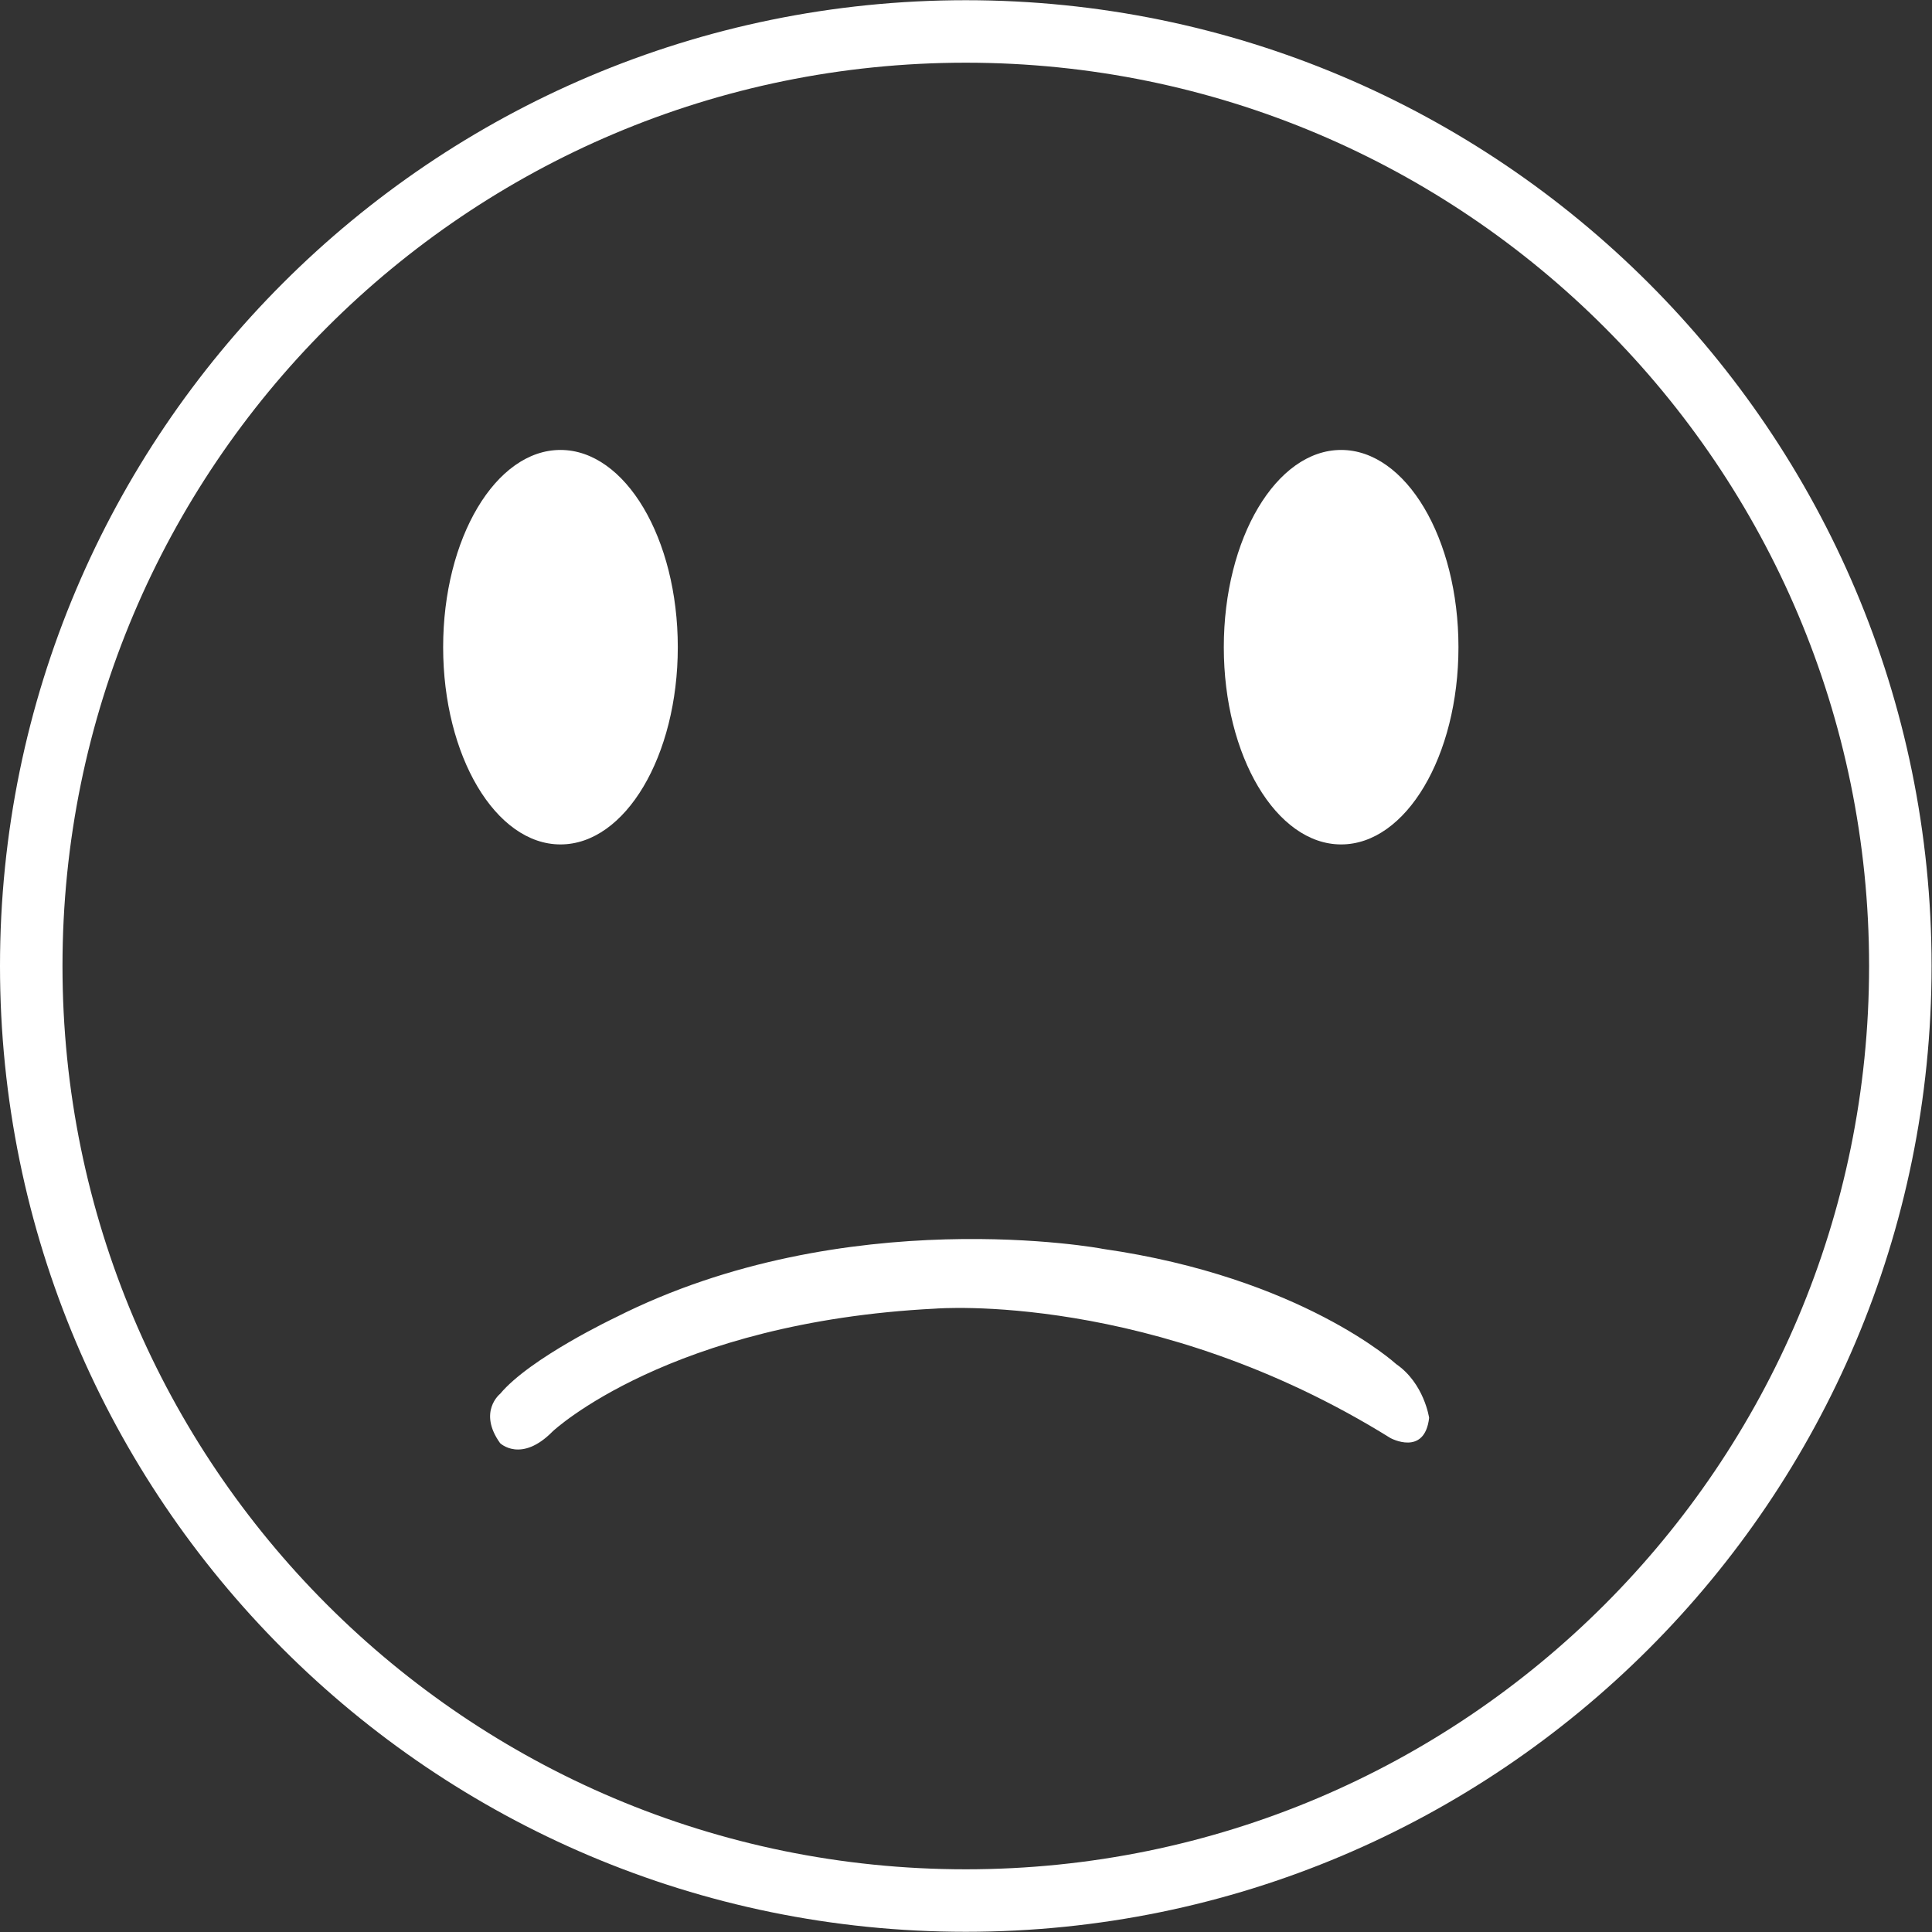 <?xml version="1.0" encoding="UTF-8" standalone="no"?><svg xmlns="http://www.w3.org/2000/svg" xmlns:xlink="http://www.w3.org/1999/xlink" fill="#ffffff" height="90.9" preserveAspectRatio="xMidYMid meet" version="1" viewBox="4.3 5.9 90.9 90.9" width="90.9" zoomAndPan="magnify"><rect x="4.3" y="5.9" width="90.9" height="90.9" fill="#333333" stroke="none"/><g id="change1_1"><path d="M95.18,51.35c0,25.09-20.34,45.44-45.44,45.44S4.3,76.44,4.3,51.35S24.65,5.91,49.74,5.91S95.18,26.26,95.18,51.35z M49.74,8.85c-23.47,0-42.5,19.03-42.5,42.5s19.03,42.5,42.5,42.5s42.5-19.03,42.5-42.5S73.21,8.85,49.74,8.85z M33.25,67.89 c0,0-4.01,1.9-5.42,3.59c0,0-1.06,0.84,0,2.32c0,0,0.99,0.96,2.48-0.56c0,0,5.48-5.14,18.01-5.77c0,0,10.26-0.84,21.4,6.09 c0,0,1.61,0.88,1.82-0.95c0,0-0.23-1.62-1.55-2.53c0,0-4.45-4.08-13.8-5.42C56.19,64.65,44.09,62.4,33.25,67.89z M30.67,45.63 c3.05,0,5.52-4.16,5.52-9.28s-2.47-9.28-5.52-9.28s-5.52,4.16-5.52,9.28S27.62,45.63,30.67,45.63z M67.4,45.63 c3.05,0,5.52-4.16,5.52-9.28s-2.47-9.28-5.52-9.28s-5.52,4.16-5.52,9.28S64.35,45.63,67.4,45.63z"/></g></svg>